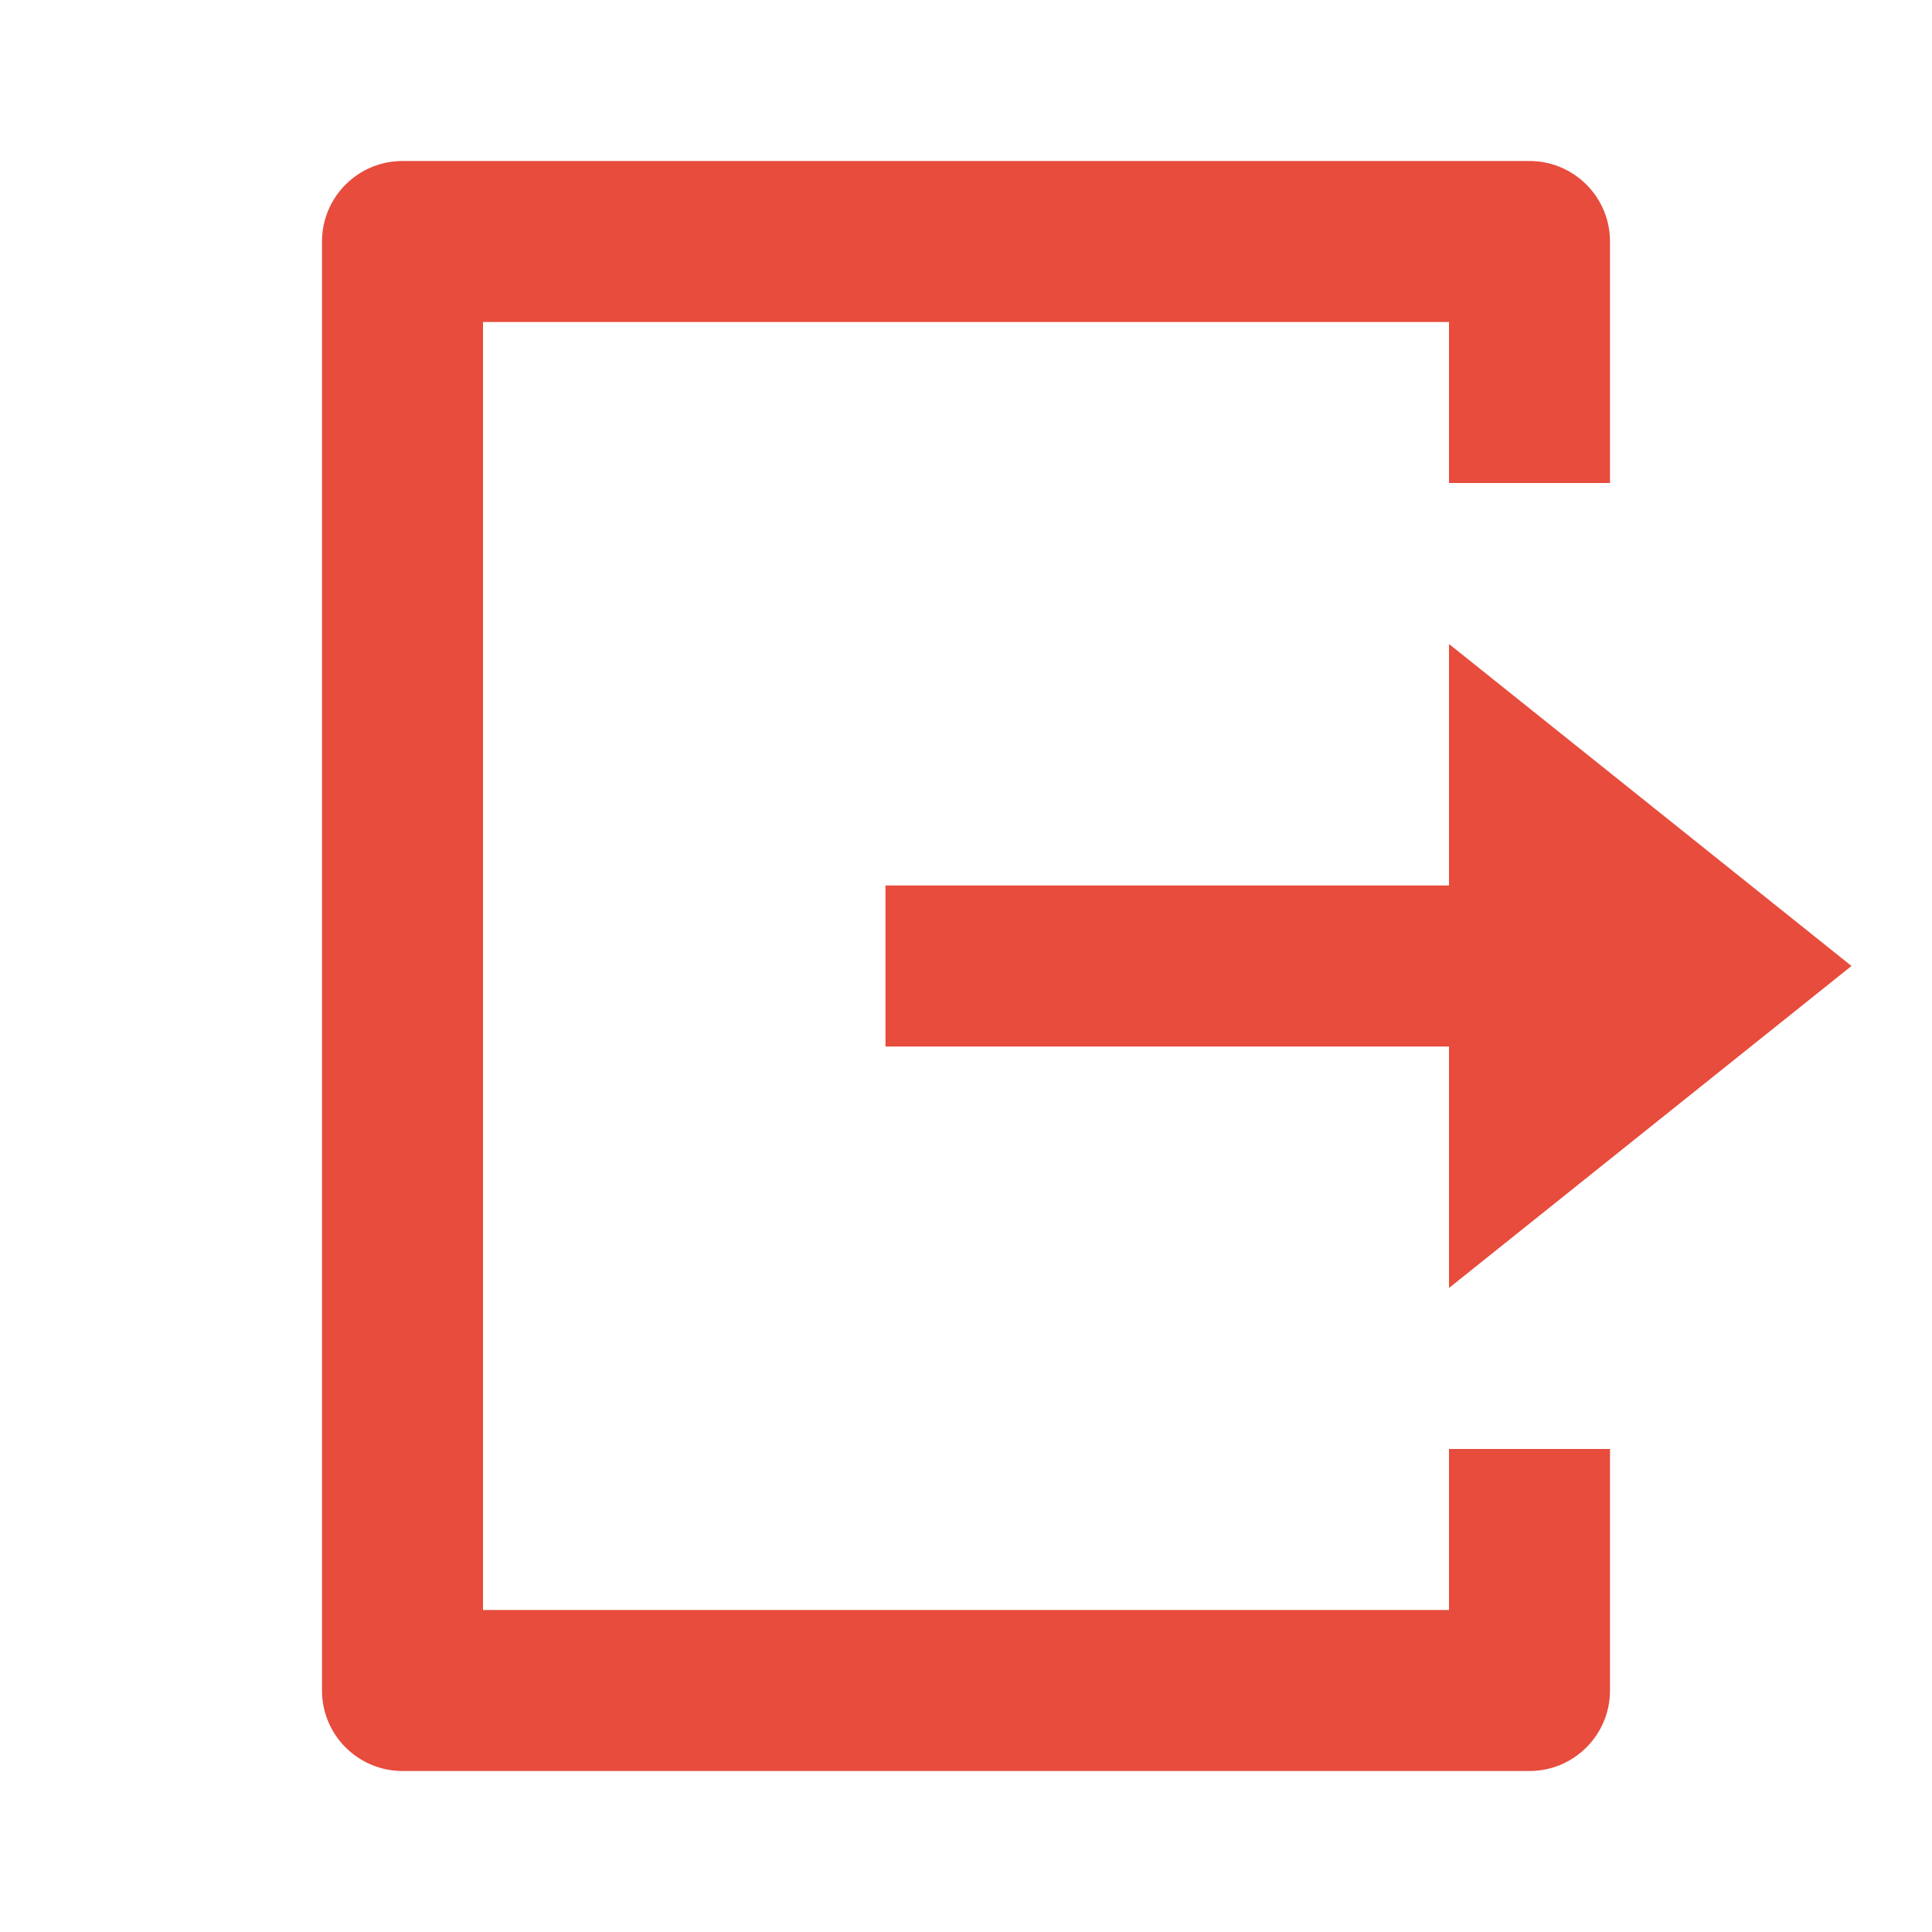<?xml version="1.0" encoding="UTF-8"?> <svg xmlns="http://www.w3.org/2000/svg" viewBox="0 0 24 24" fill="rgba(231,76,60,1)"><path d="M5 22C4.448 22 4 21.552 4 21V3C4 2.448 4.448 2 5 2H19C19.552 2 20 2.448 20 3V6H18V4H6V20H18V18H20V21C20 21.552 19.552 22 19 22H5ZM18 16V13H11V11H18V8L23 12L18 16Z"></path></svg> 